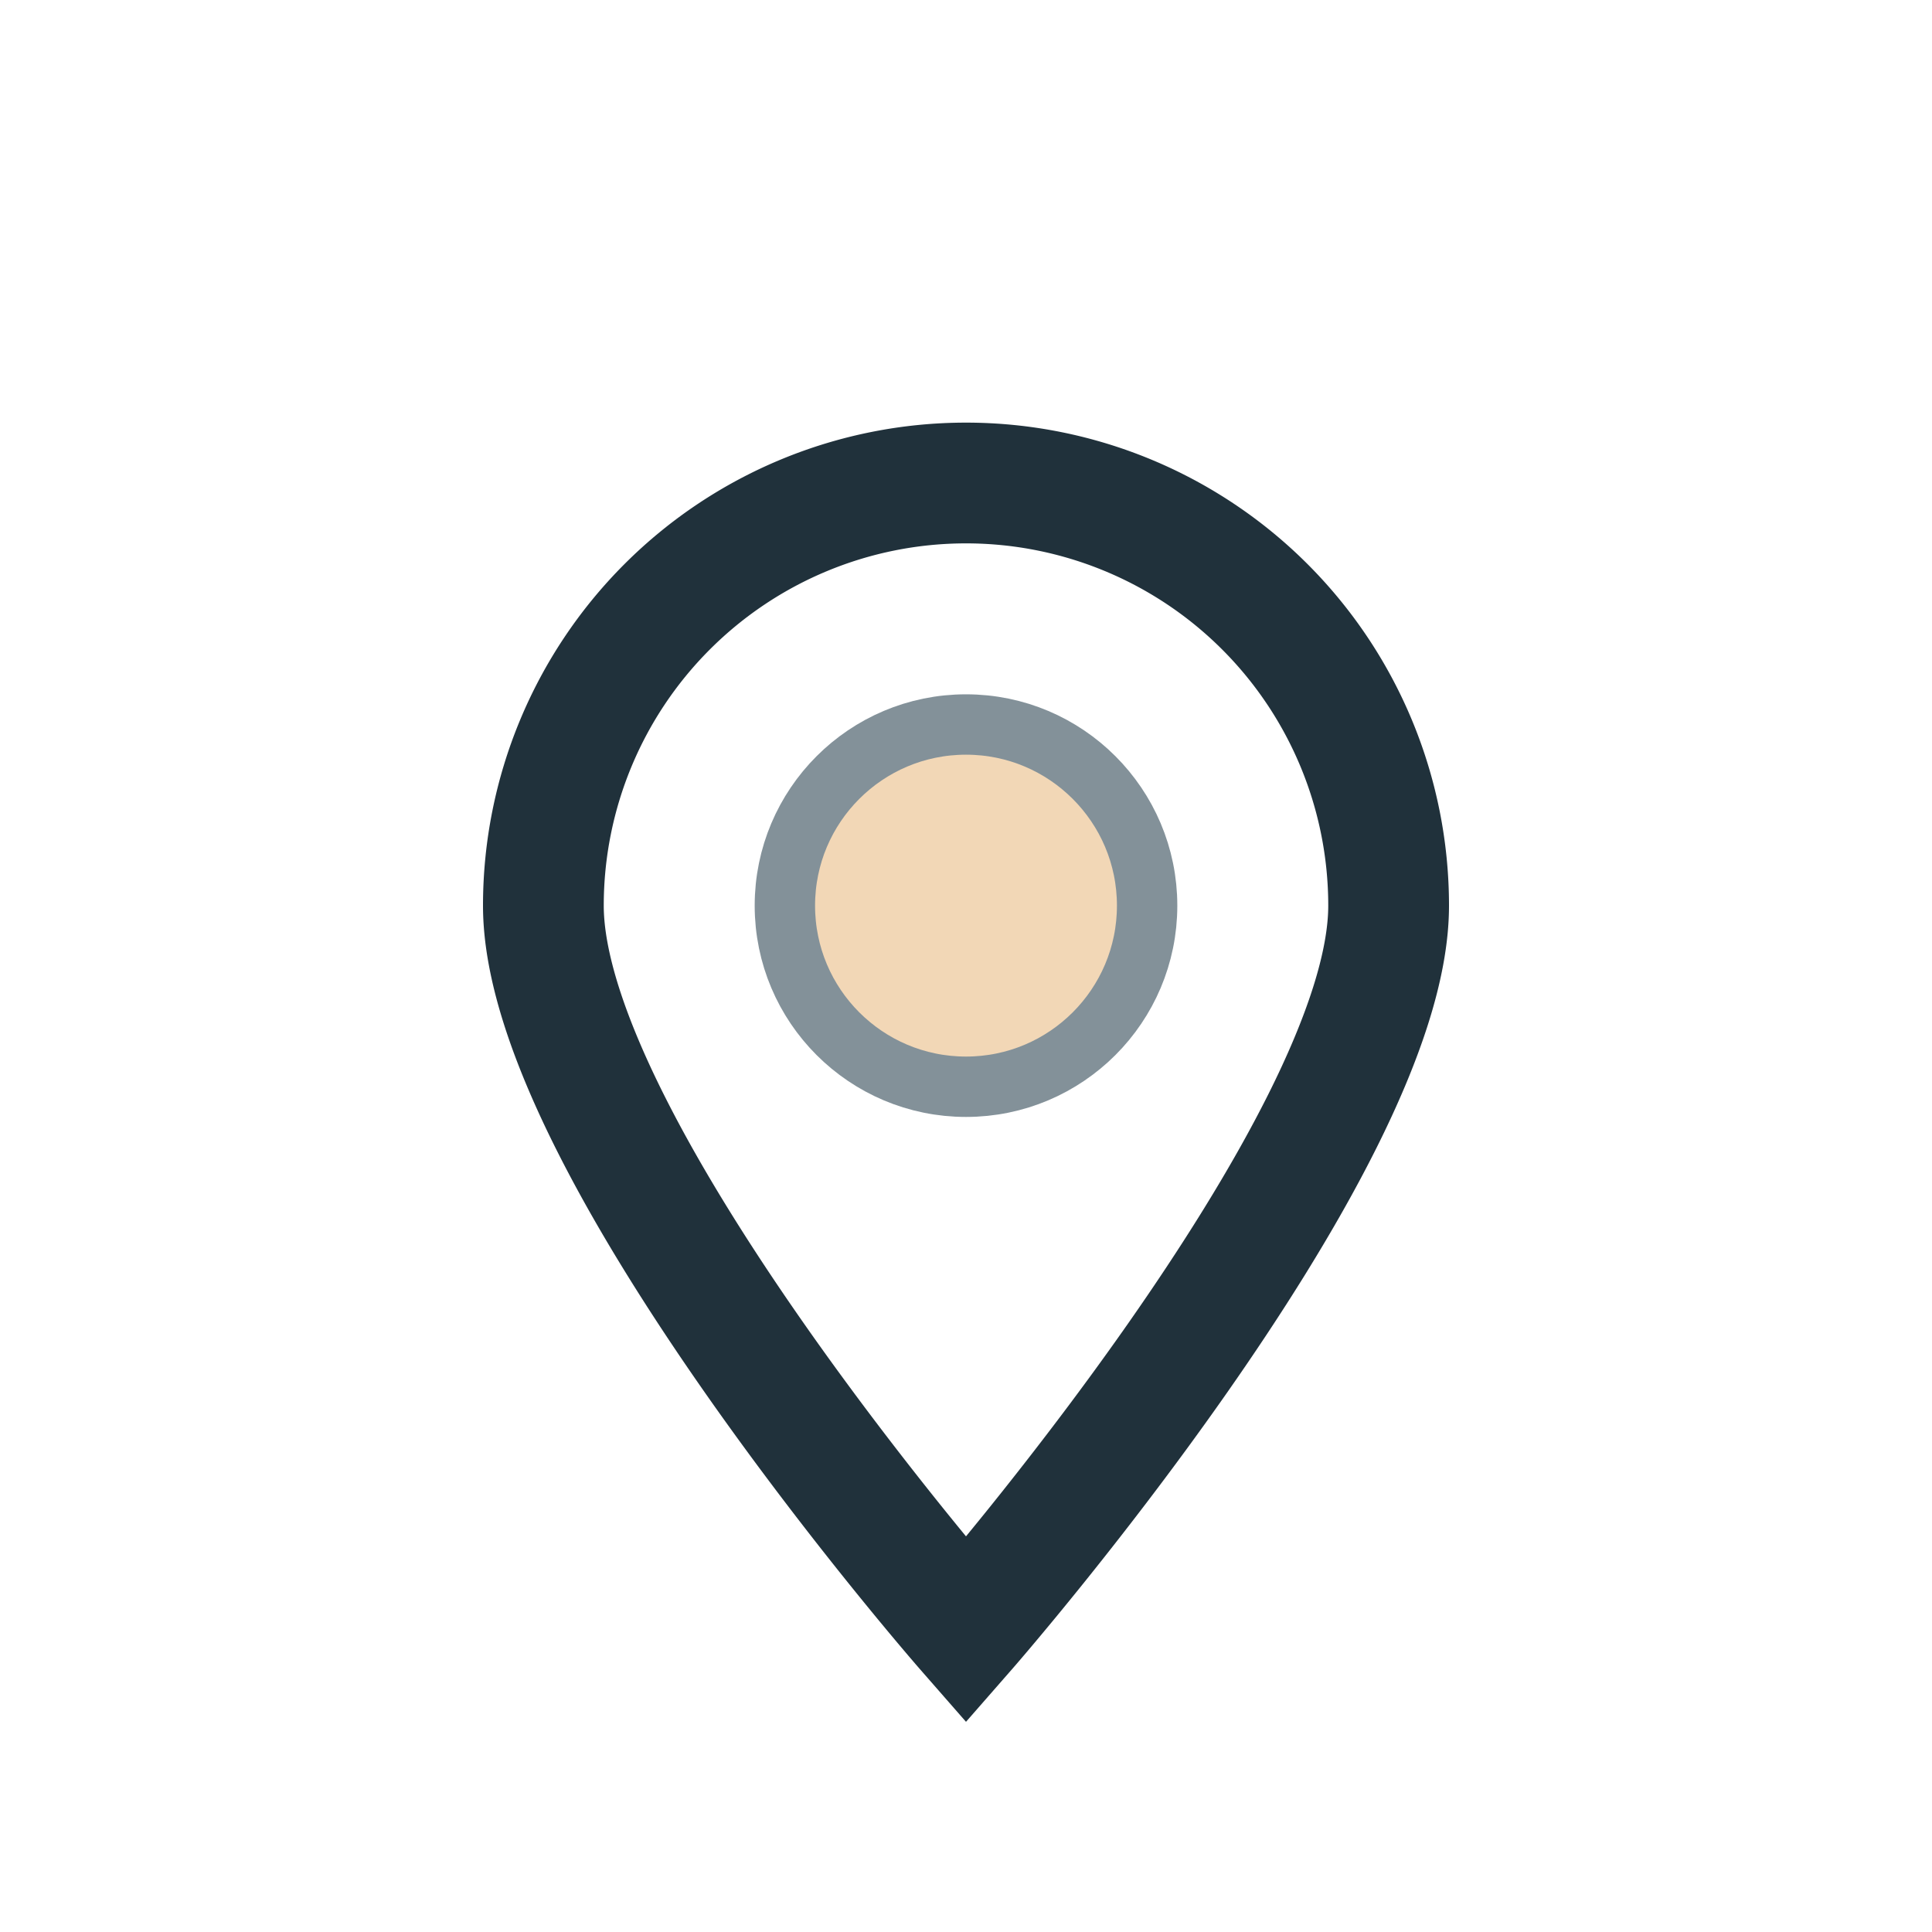 <?xml version="1.0" encoding="UTF-8"?>
<svg xmlns="http://www.w3.org/2000/svg" width="32" height="32" viewBox="0 0 32 32"><path d="M16 27s-7-8-7-12a7 7 0 1 1 14 0c0 4-7 12-7 12z" fill="none" stroke="#20313B" stroke-width="2"/><circle cx="16" cy="15" r="3" fill="#F2D7B6" stroke="#839199" stroke-width="1"/></svg>